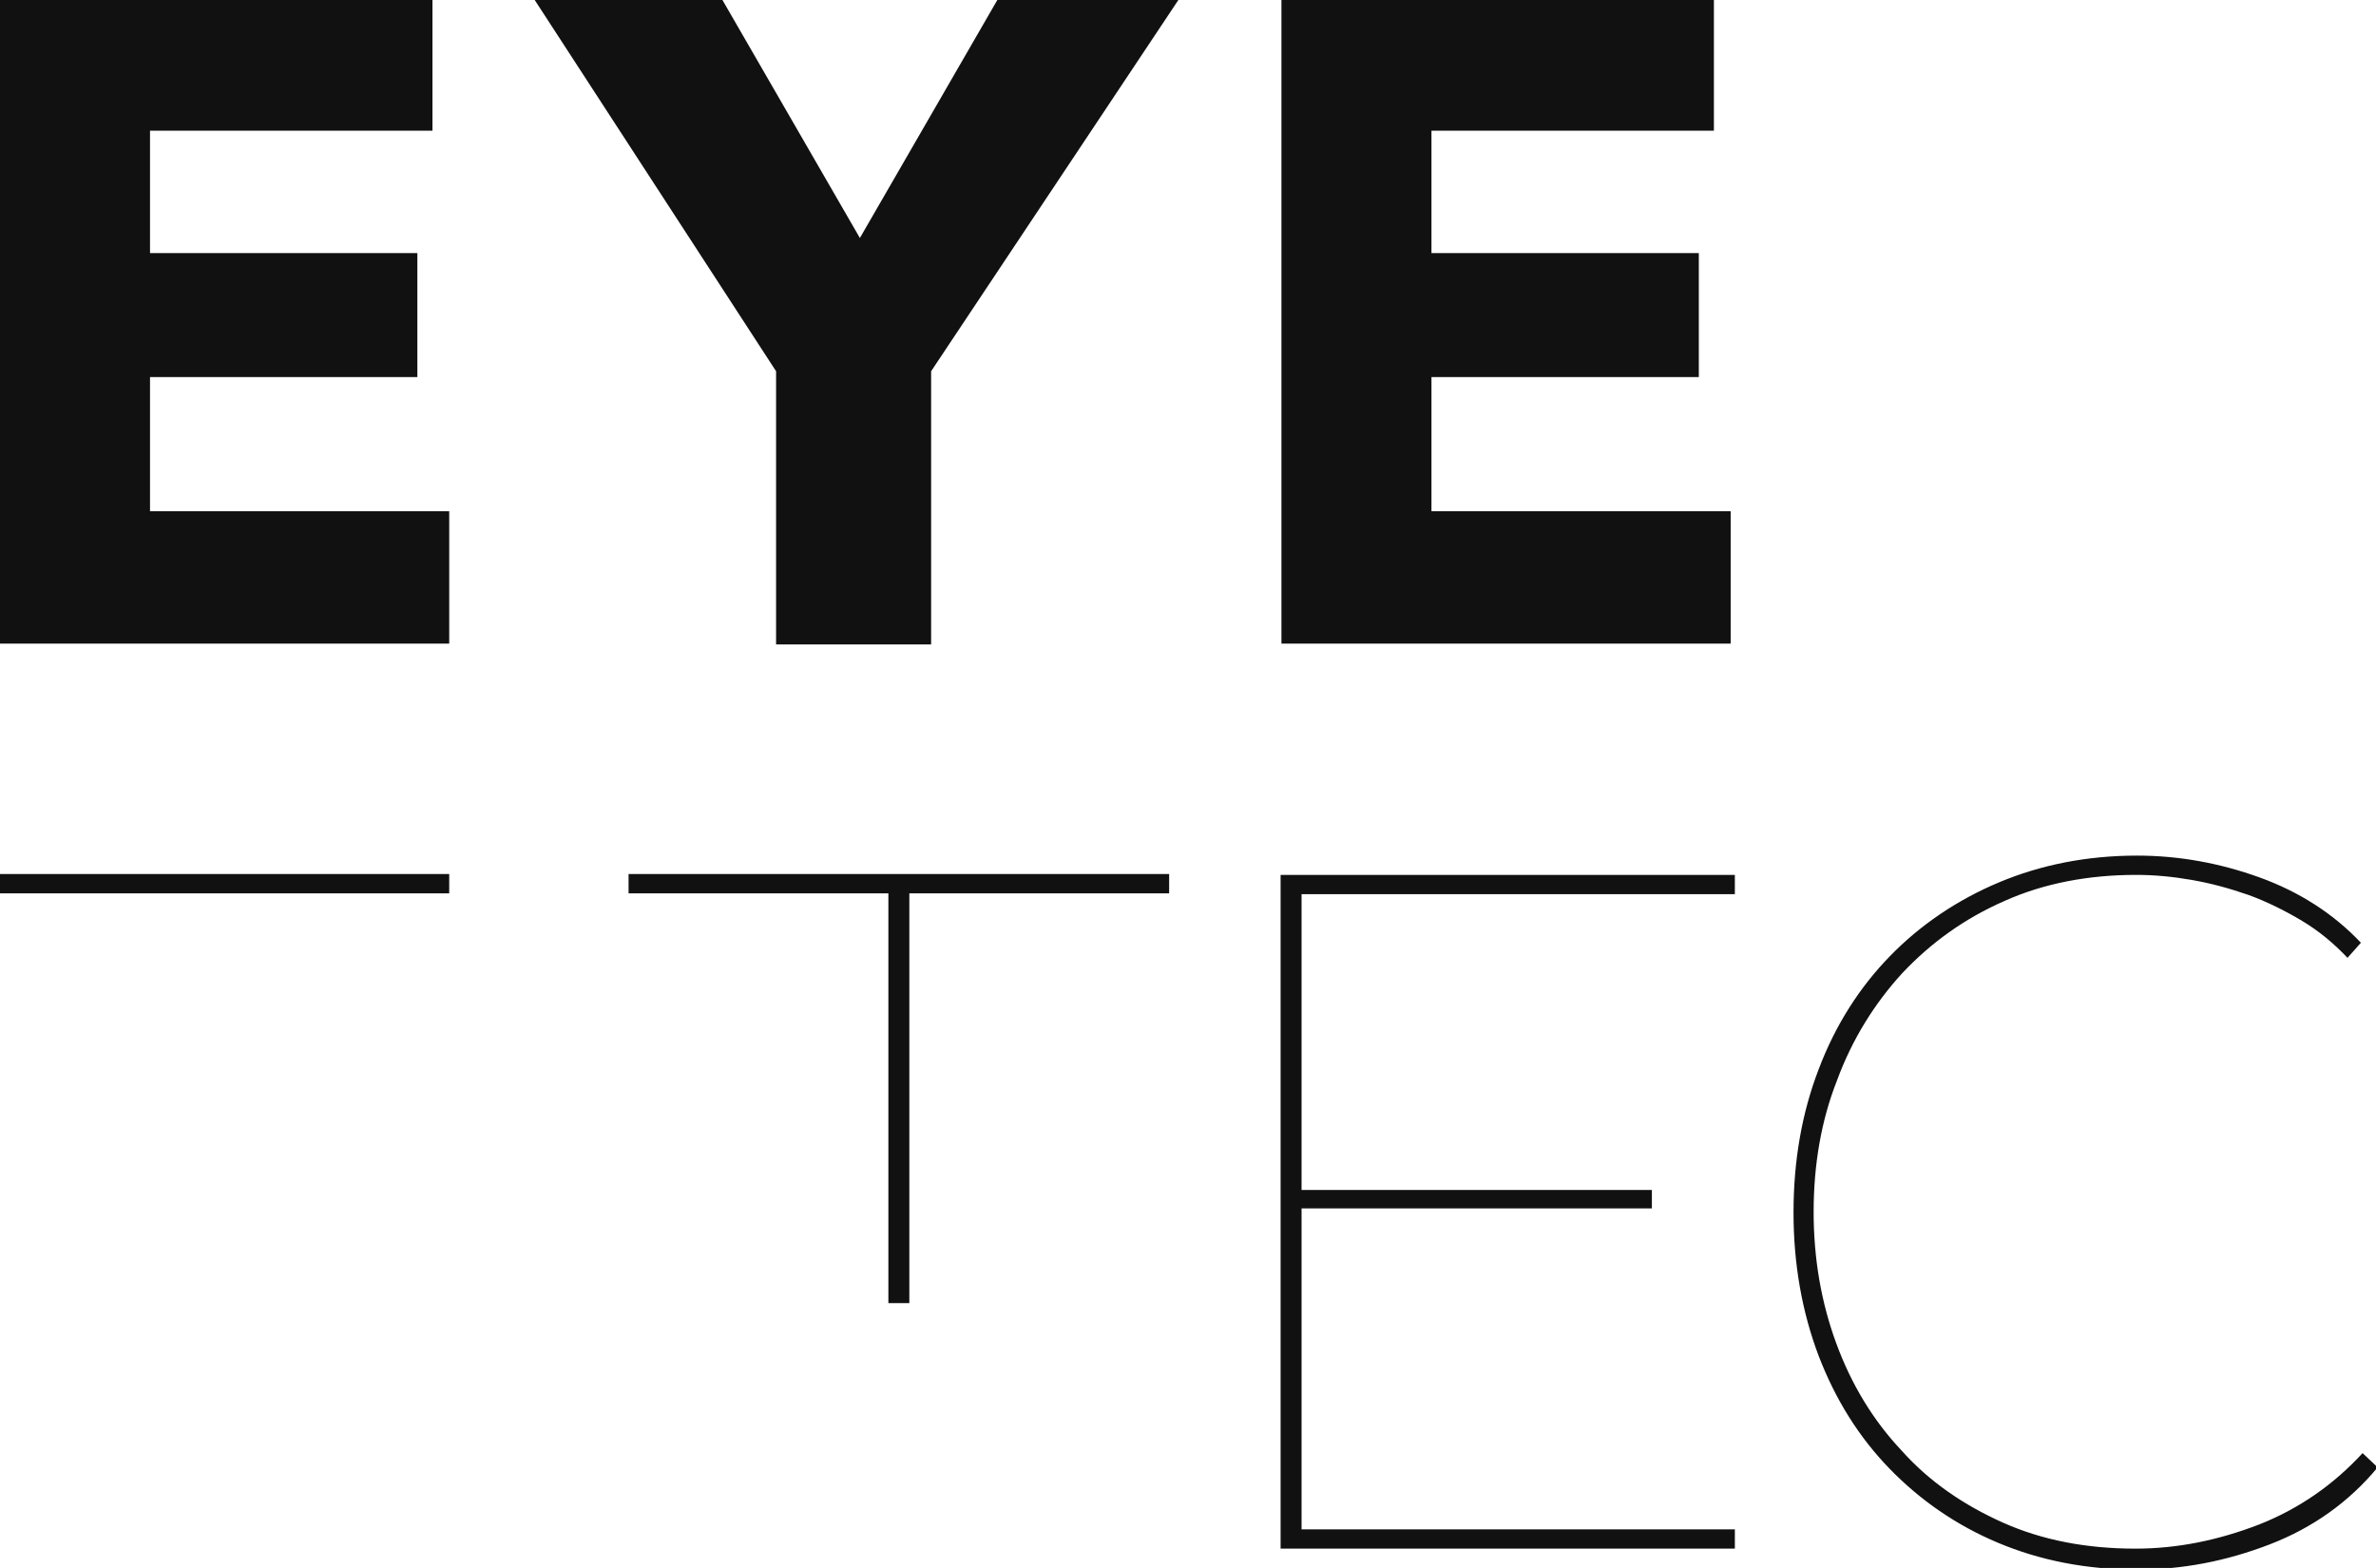 <svg viewBox="0 0 283.5 187.1" xmlns="http://www.w3.org/2000/svg"><path d="m17.9 45h31.9v-14.8h-31.9v-14.6h33.7v-15.6h-51.6v76.8h53.6v-15.8h-35.7zm84.7-16.6-16.4-28.4h-22.4l28.8 44.3v32.6h18.5v-32.6l29.5-44.3h-21.6zm103.9 32.6h-35.7v-16h31.9v-14.8h-31.9v-14.6h33.7v-15.6h-51.6v76.8h53.6zm-131.5 45.6h31v48.9h2.5v-48.9h31v-2.3h-64.5zm77.8 78.2h54.2v-2.3h-51.7v-38.3h41.8v-2.2h-41.8v-35.3h51.7v-2.3h-54.2zm116.8-2.9c-4.9 1.9-9.8 2.9-14.8 2.9-5.8 0-11.1-1-15.8-3.1s-8.8-4.9-12.1-8.6c-3.4-3.6-6-7.9-7.8-12.8s-2.7-10.1-2.7-15.7.9-10.9 2.8-15.7c1.8-4.9 4.5-9.2 7.8-12.8 3.4-3.6 7.4-6.5 12.2-8.6 4.7-2.1 10-3.1 15.7-3.1 2.1 0 4.3.2 6.6.6s4.5 1 6.8 1.8c2.2.8 4.4 1.9 6.4 3.1s3.8 2.7 5.4 4.4l1.6-1.8c-3.3-3.5-7.4-6.1-12.1-7.8s-9.6-2.6-14.6-2.6c-6 0-11.5 1.1-16.5 3.2s-9.4 5.1-13 8.8-6.5 8.2-8.5 13.5c-2 5.2-3 10.9-3 17.1 0 6.1 1 11.8 3 17.1 2 5.2 4.8 9.7 8.5 13.5 3.6 3.7 7.9 6.7 12.9 8.8s10.5 3.2 16.6 3.2c5.4 0 10.6-1 15.8-3s9.5-5.1 12.9-9.2l-1.8-1.7c-3.4 3.7-7.5 6.6-12.3 8.5zm-269.6-75.3h53.6v-2.3h-53.6z" fill="#111"/></svg>